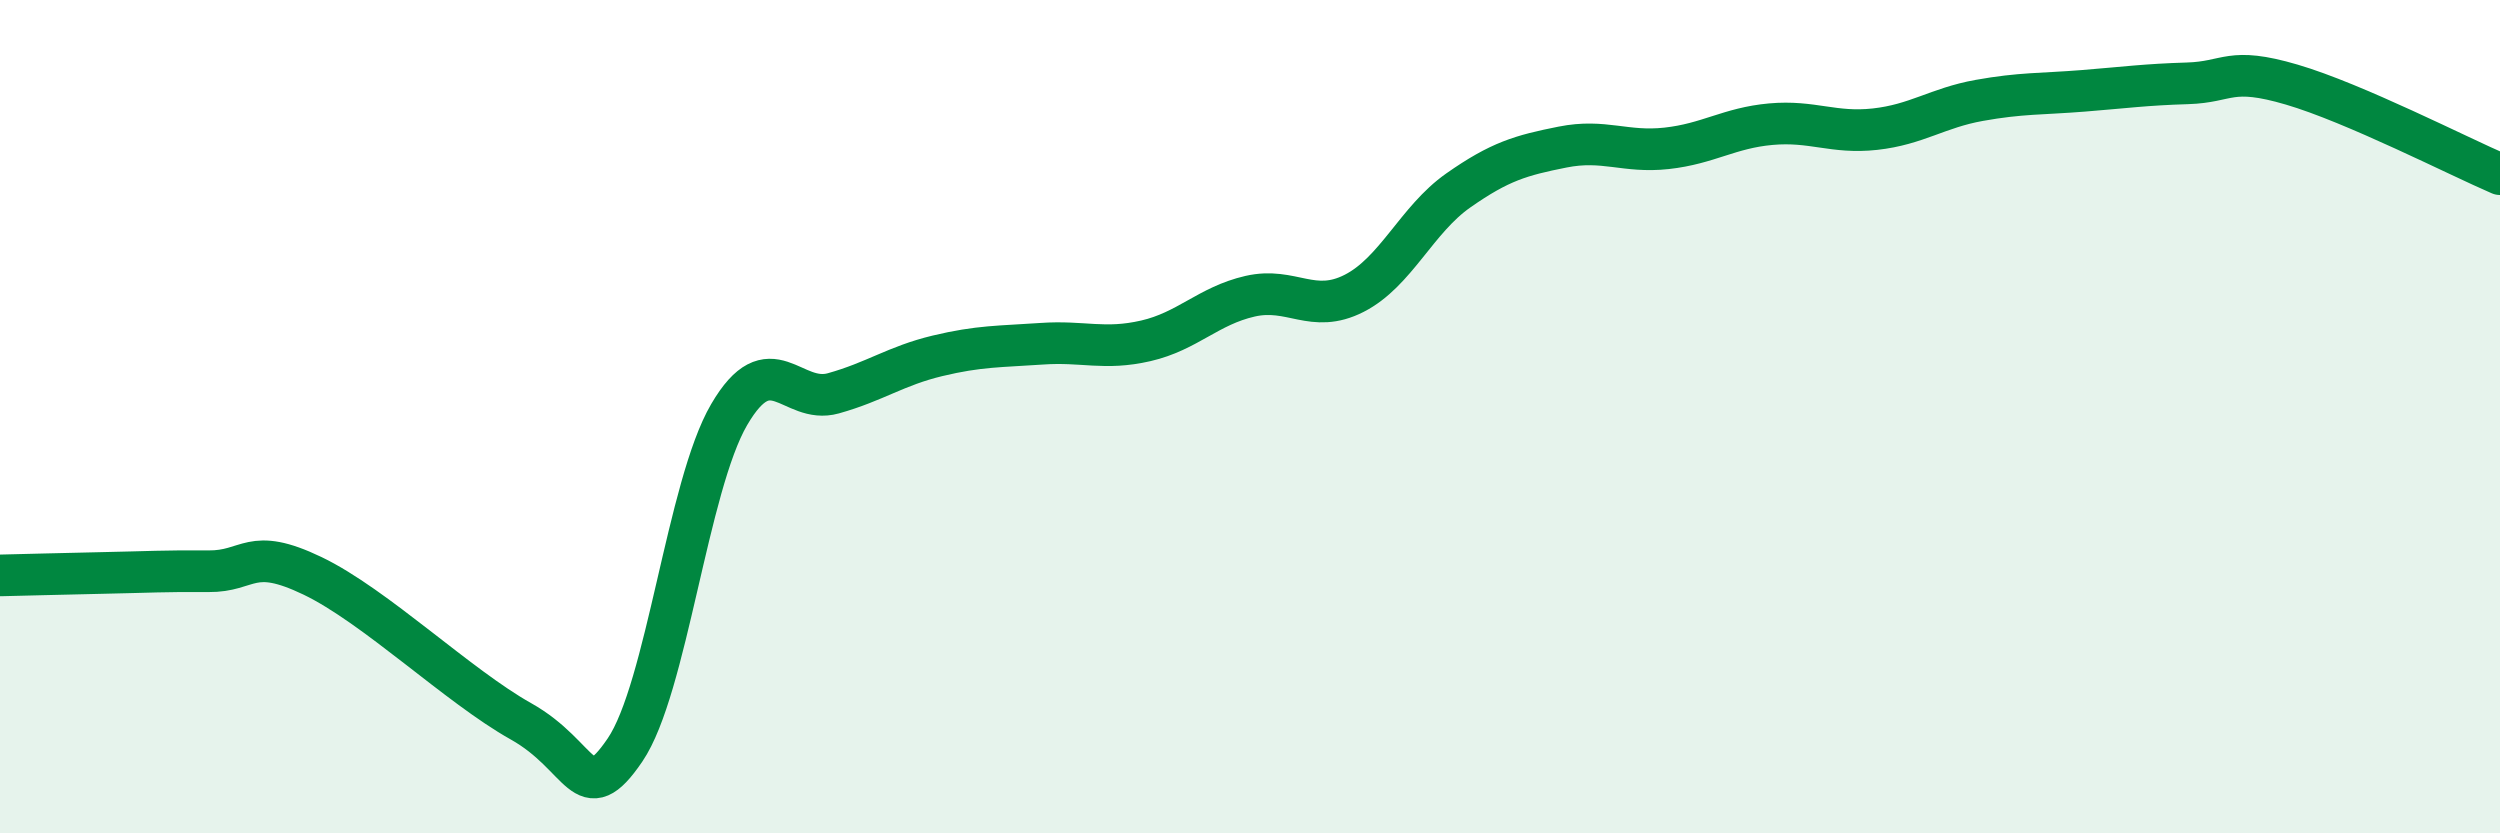 
    <svg width="60" height="20" viewBox="0 0 60 20" xmlns="http://www.w3.org/2000/svg">
      <path
        d="M 0,13.81 C 0.5,13.8 1.5,13.77 2.5,13.75 C 3.5,13.73 4,13.7 5,13.71 C 6,13.72 6,13.1 7.5,13.82 C 9,14.54 11,16.47 12.5,17.31 C 14,18.15 14,19.47 15,18 C 16,16.53 16.5,11.66 17.5,9.95 C 18.5,8.24 19,9.72 20,9.44 C 21,9.16 21.5,8.78 22.5,8.54 C 23.5,8.3 24,8.32 25,8.25 C 26,8.18 26.5,8.41 27.5,8.18 C 28.5,7.95 29,7.34 30,7.11 C 31,6.88 31.5,7.55 32.5,7.04 C 33.5,6.53 34,5.27 35,4.57 C 36,3.87 36.5,3.73 37.5,3.53 C 38.5,3.33 39,3.67 40,3.56 C 41,3.45 41.5,3.07 42.5,2.98 C 43.5,2.89 44,3.21 45,3.1 C 46,2.99 46.5,2.59 47.5,2.41 C 48.5,2.23 49,2.26 50,2.18 C 51,2.1 51.5,2.03 52.5,2 C 53.5,1.97 53.5,1.59 55,2.03 C 56.5,2.47 59,3.75 60,4.18L60 20L0 20Z"
        fill="#008740"
        opacity="0.1"
        stroke-linecap="round"
        stroke-linejoin="round"
      />
      <path
        d="M 0,13.81 C 0.5,13.8 1.5,13.77 2.5,13.75 C 3.5,13.73 4,13.7 5,13.71 C 6,13.72 6,13.1 7.5,13.82 C 9,14.54 11,16.47 12.5,17.31 C 14,18.15 14,19.47 15,18 C 16,16.53 16.5,11.66 17.5,9.95 C 18.5,8.24 19,9.72 20,9.44 C 21,9.16 21.5,8.78 22.5,8.54 C 23.5,8.3 24,8.32 25,8.25 C 26,8.18 26.5,8.41 27.5,8.18 C 28.5,7.95 29,7.34 30,7.11 C 31,6.88 31.5,7.55 32.5,7.04 C 33.5,6.53 34,5.27 35,4.57 C 36,3.87 36.5,3.73 37.5,3.53 C 38.5,3.33 39,3.67 40,3.56 C 41,3.45 41.5,3.07 42.5,2.98 C 43.5,2.89 44,3.21 45,3.1 C 46,2.99 46.5,2.59 47.5,2.41 C 48.5,2.23 49,2.26 50,2.18 C 51,2.1 51.5,2.03 52.5,2 C 53.5,1.97 53.5,1.59 55,2.03 C 56.5,2.47 59,3.75 60,4.18"
        stroke="#008740"
        stroke-width="1"
        fill="none"
        stroke-linecap="round"
        stroke-linejoin="round"
      />
    </svg>
  